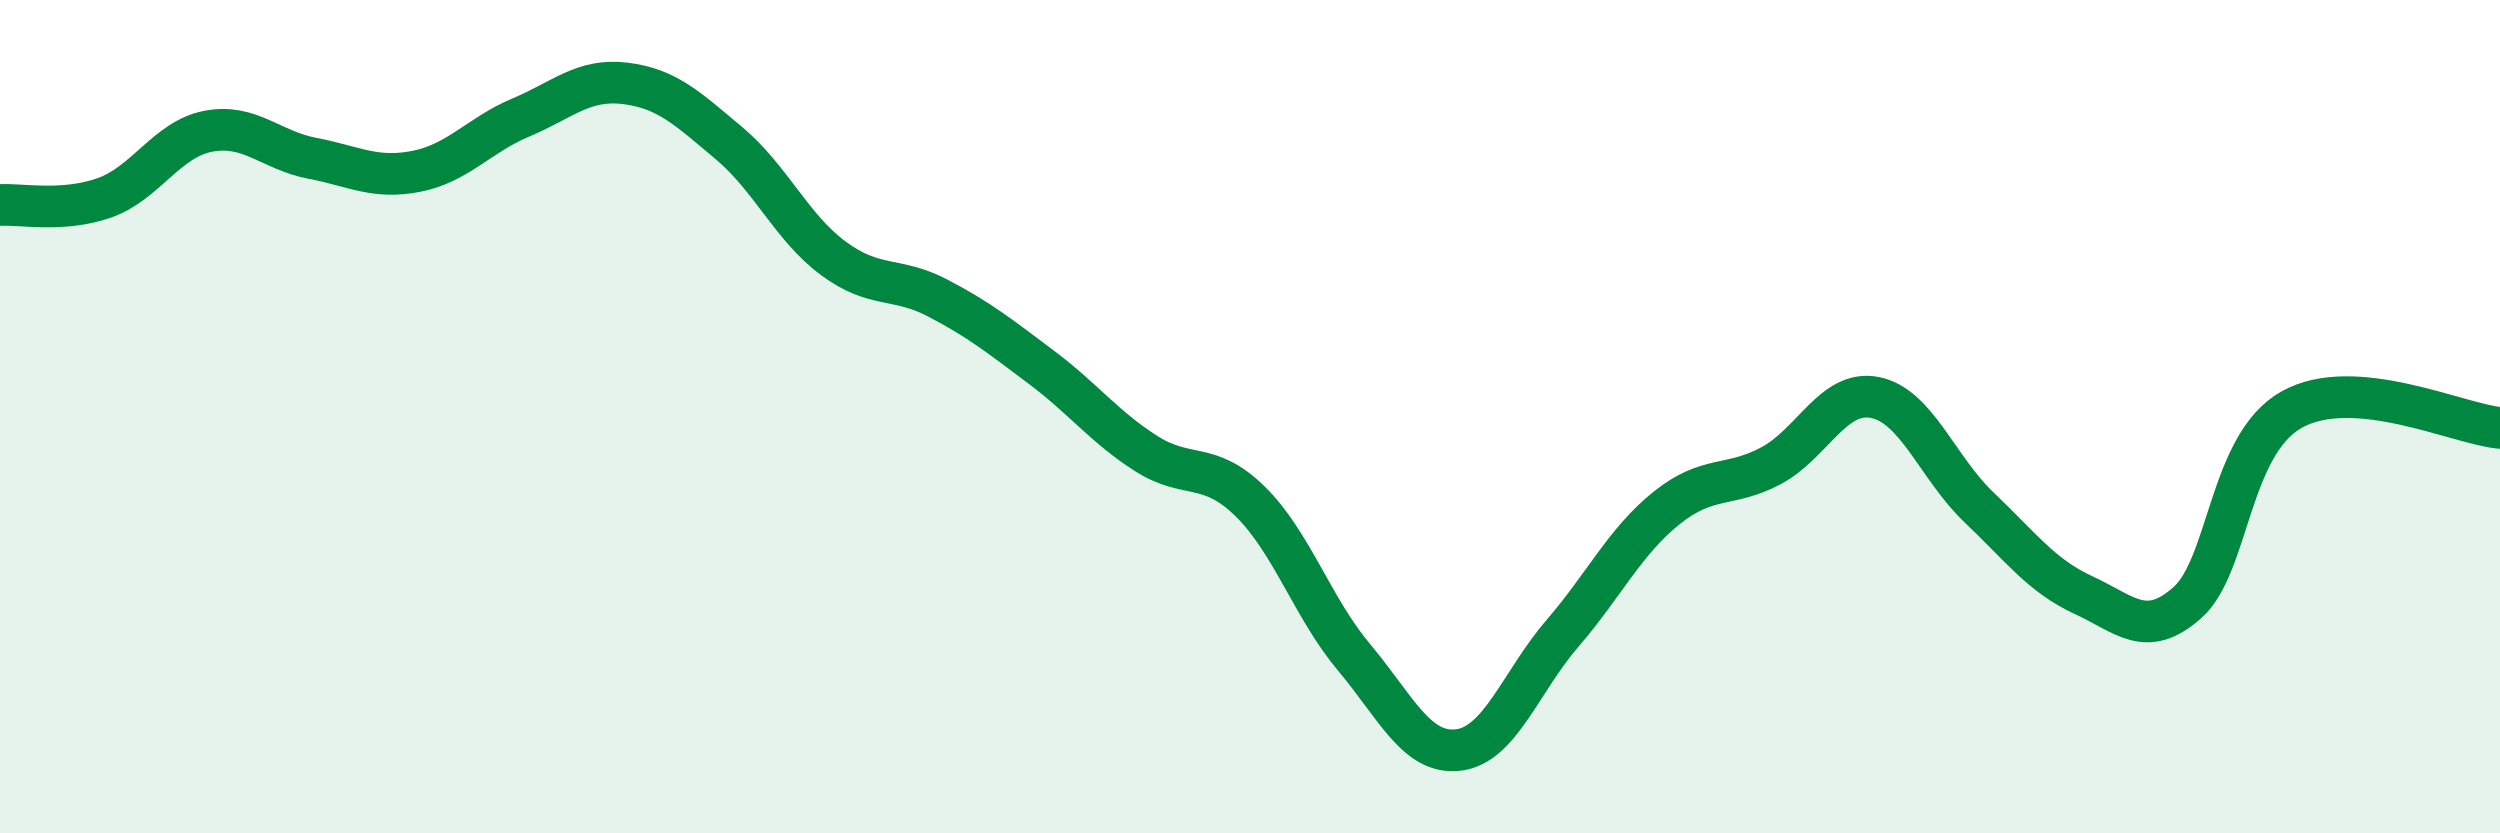 
    <svg width="60" height="20" viewBox="0 0 60 20" xmlns="http://www.w3.org/2000/svg">
      <path
        d="M 0,4.92 C 0.5,4.89 1.5,5.1 2.5,4.75 C 3.5,4.4 4,3.34 5,3.15 C 6,2.96 6.5,3.61 7.5,3.8 C 8.5,3.99 9,4.31 10,4.11 C 11,3.91 11.5,3.24 12.5,2.82 C 13.5,2.4 14,1.88 15,2 C 16,2.12 16.5,2.6 17.5,3.44 C 18.5,4.28 19,5.46 20,6.2 C 21,6.94 21.5,6.63 22.5,7.15 C 23.5,7.67 24,8.07 25,8.82 C 26,9.57 26.5,10.24 27.5,10.88 C 28.5,11.52 29,11.05 30,12.03 C 31,13.01 31.5,14.59 32.5,15.78 C 33.5,16.97 34,18.12 35,18 C 36,17.88 36.5,16.36 37.5,15.2 C 38.5,14.04 39,12.99 40,12.19 C 41,11.39 41.5,11.71 42.5,11.18 C 43.5,10.65 44,9.34 45,9.54 C 46,9.74 46.5,11.23 47.5,12.18 C 48.5,13.13 49,13.82 50,14.28 C 51,14.74 51.5,15.35 52.5,14.46 C 53.5,13.57 53.5,10.67 55,9.83 C 56.5,8.99 59,10.18 60,10.27L60 20L0 20Z"
        fill="#008740"
        opacity="0.1"
        stroke-linecap="round"
        stroke-linejoin="round"
      />
      <path
        d="M 0,4.92 C 0.5,4.89 1.5,5.1 2.5,4.75 C 3.5,4.4 4,3.34 5,3.15 C 6,2.96 6.5,3.61 7.5,3.8 C 8.5,3.99 9,4.31 10,4.11 C 11,3.91 11.5,3.24 12.5,2.82 C 13.5,2.4 14,1.88 15,2 C 16,2.12 16.5,2.6 17.5,3.44 C 18.5,4.28 19,5.46 20,6.2 C 21,6.94 21.5,6.63 22.5,7.15 C 23.5,7.67 24,8.07 25,8.82 C 26,9.57 26.5,10.24 27.5,10.88 C 28.5,11.52 29,11.05 30,12.03 C 31,13.01 31.5,14.59 32.5,15.78 C 33.5,16.97 34,18.12 35,18 C 36,17.88 36.5,16.36 37.5,15.2 C 38.5,14.04 39,12.99 40,12.19 C 41,11.39 41.5,11.71 42.5,11.18 C 43.5,10.65 44,9.34 45,9.54 C 46,9.74 46.5,11.23 47.5,12.18 C 48.5,13.13 49,13.82 50,14.28 C 51,14.74 51.5,15.35 52.5,14.46 C 53.5,13.57 53.5,10.67 55,9.83 C 56.5,8.99 59,10.18 60,10.27"
        stroke="#008740"
        stroke-width="1"
        fill="none"
        stroke-linecap="round"
        stroke-linejoin="round"
      />
    </svg>
  